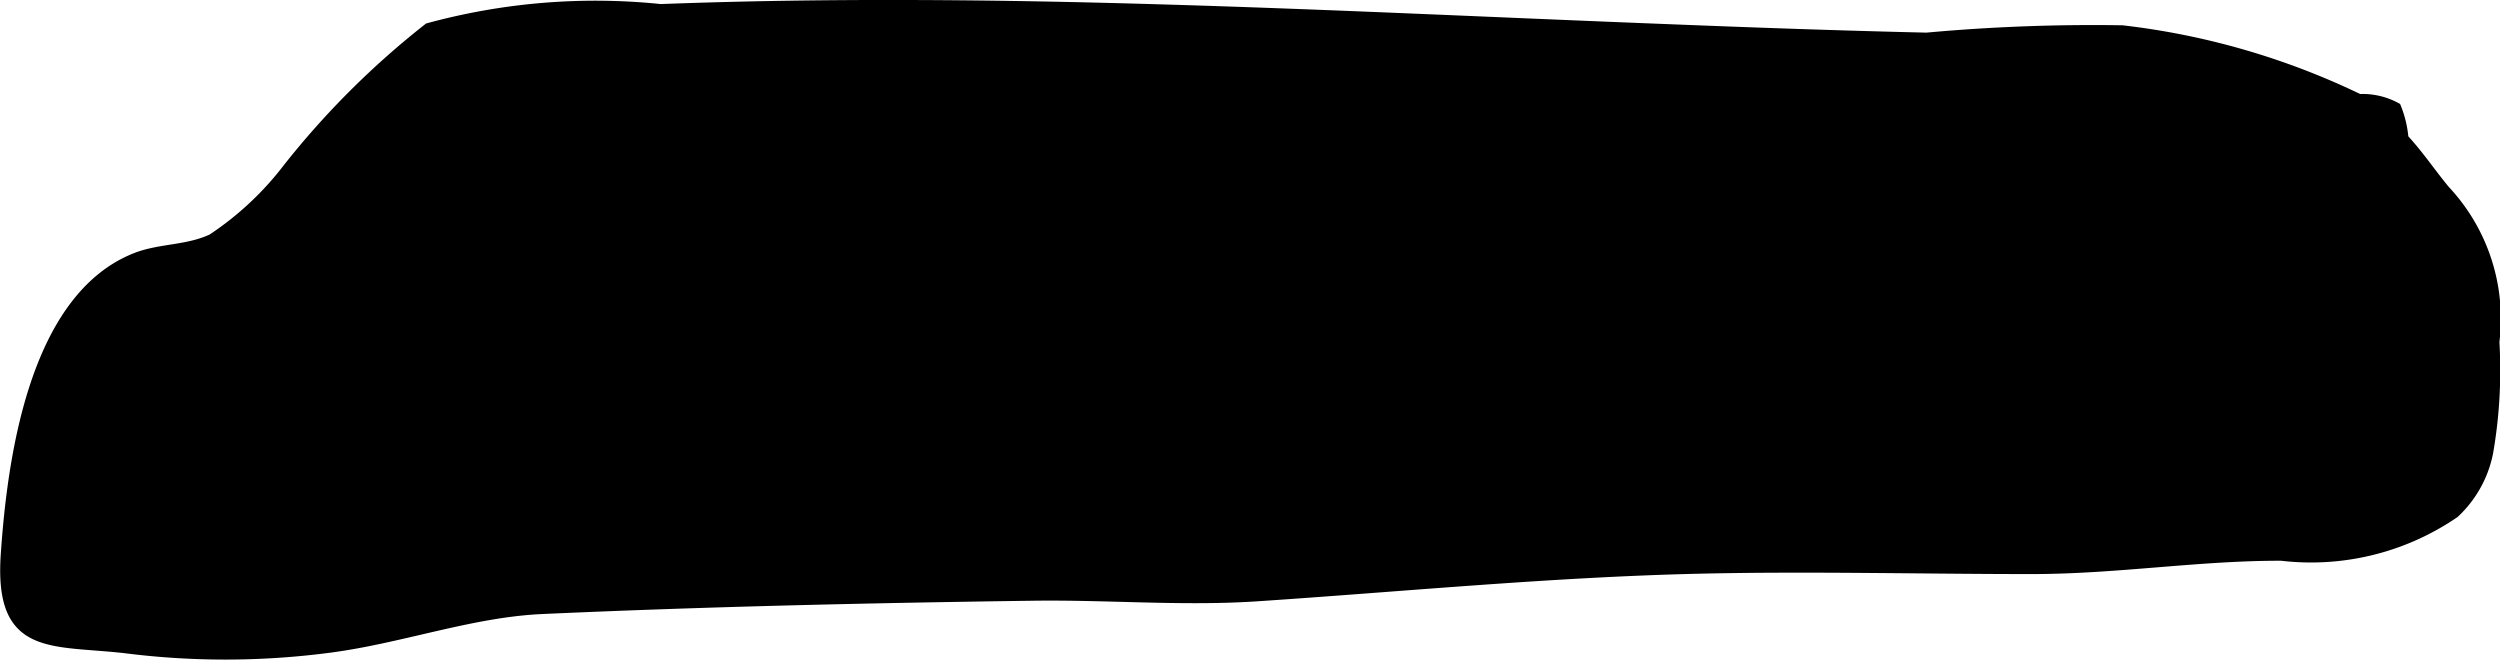 <?xml version="1.0" encoding="UTF-8"?>
<svg xmlns="http://www.w3.org/2000/svg"
     version="1.1"
     width="11.052mm"
     height="2.916mm"
     viewBox="0 0 31.328 8.267">
   <defs>
      <style type="text/css"><![CDATA[
      .a {
        stroke: #000;
        stroke-miterlimit: 10;
        stroke-width: 0.15px;
        fill-rule: evenodd;
      }
    ]]></style>
   </defs>
   <path class="a"
         d="M31.17,5.669a1.4,1.4,0,0,1-.417.751,3.167,3.167,0,0,1-2.162.533c-1.056-.002-2.065.167-3.134.167-1.397,0-2.797-.037-4.192-.004-1.84.044-3.688.224-5.521.346-.923.061-1.87-.021-2.796-.008-2.044.028-4.103.074-6.158.167-.905.041-1.792.377-2.703.49a9.955,9.955,0,0,1-2.528,0C.626,8.008.001,8.151.082,6.953c.079-1.167.345-3.211,1.626-3.712.301-.117.639-.089.952-.235a3.921,3.921,0,0,0,.958-.895A10.528,10.528,0,0,1,5.372.363a7.947,7.947,0,0,1,2.905-.237c2.093-.079,4.189-.058,6.28.004,2.12.062,4.237.166,6.356.248,1.078.043,2.155.081,3.232.106a22.92,22.92,0,0,1,2.45-.092,9.248,9.248,0,0,1,2.967.862.868.868,0,0,1,.457.102,1.316,1.316,0,0,1,.09.385c.194.208.345.436.522.65a2.343,2.343,0,0,1,.617,1.895A6.002,6.002,0,0,1,31.17,5.669Z"/>
</svg>
